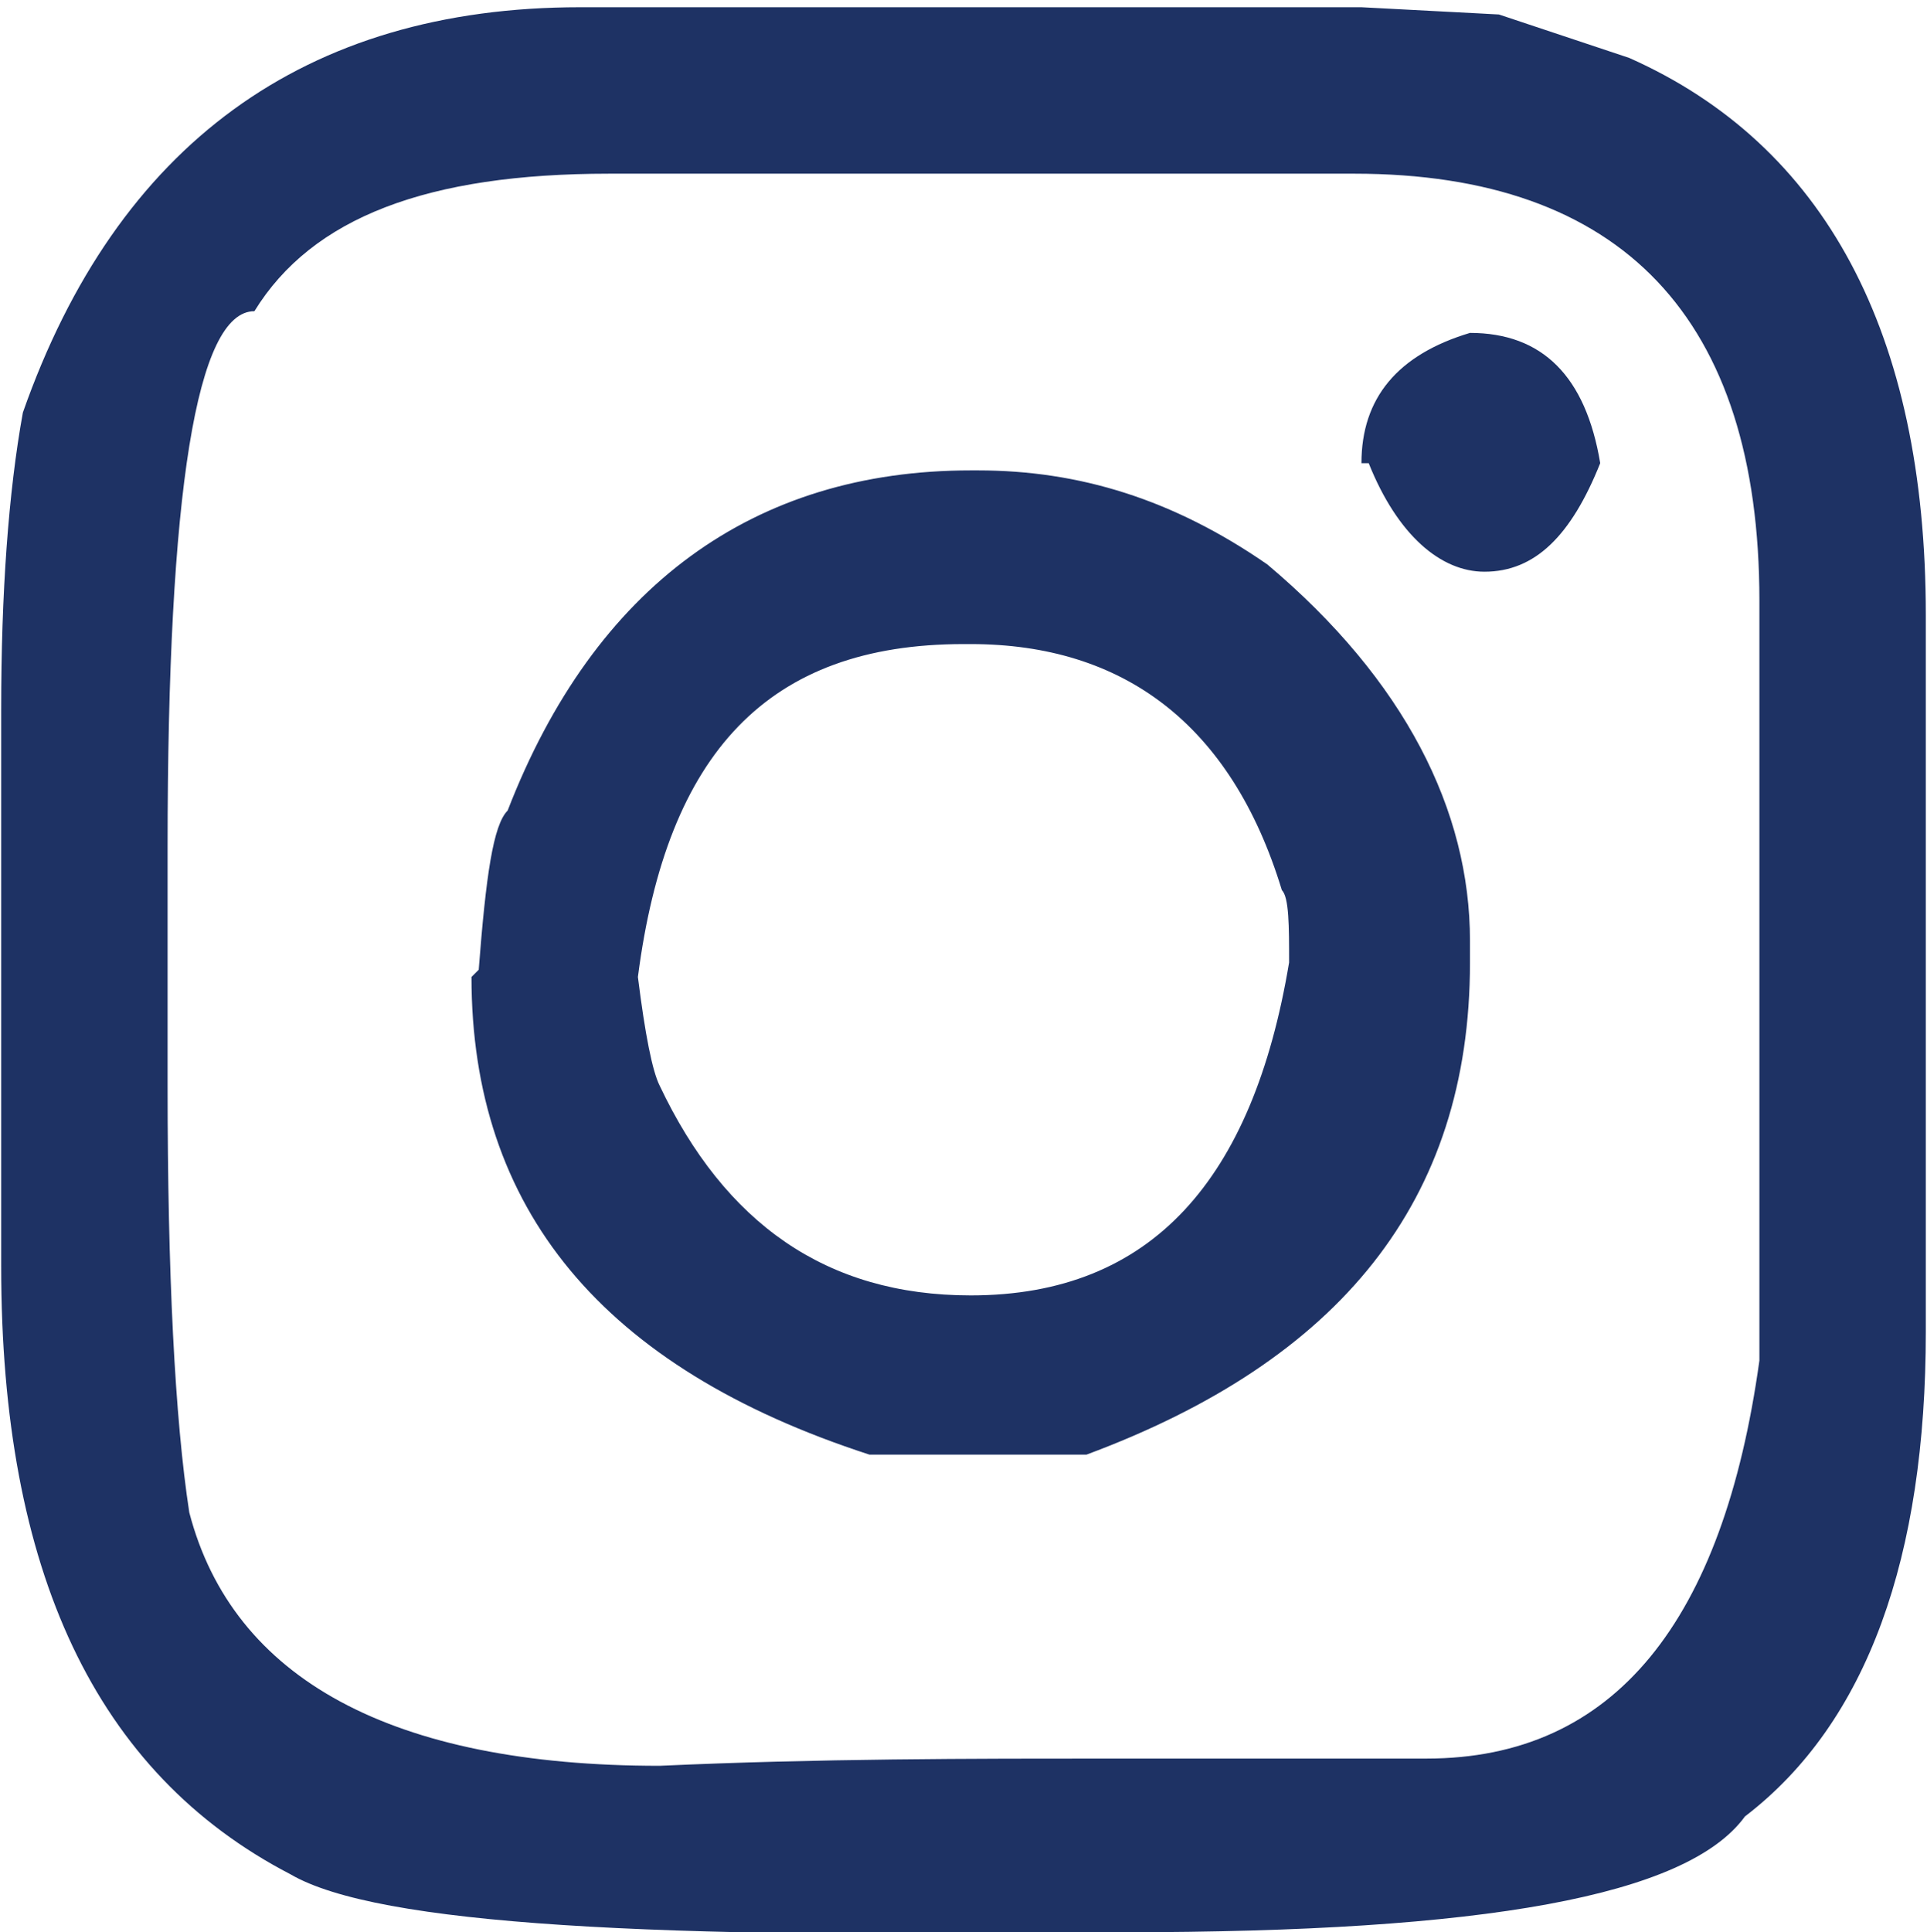<?xml version="1.0" encoding="UTF-8"?>
<!DOCTYPE svg PUBLIC "-//W3C//DTD SVG 1.1//EN" "http://www.w3.org/Graphics/SVG/1.1/DTD/svg11.dtd">
<!-- Creator: CorelDRAW 2020 (64-Bit) -->
<svg xmlns="http://www.w3.org/2000/svg" xml:space="preserve" width="1.58mm" height="1.584mm" version="1.1" style="shape-rendering:geometricPrecision; text-rendering:geometricPrecision; image-rendering:optimizeQuality; fill-rule:evenodd; clip-rule:evenodd"
viewBox="0 0 2.66 2.67"
 xmlns:xlink="http://www.w3.org/1999/xlink"
 xmlns:xodm="http://www.corel.com/coreldraw/odm/2003">
 <defs>
  <style type="text/css">
   <![CDATA[
    .fil0 {fill:#1E3264;fill-rule:nonzero}
   ]]>
  </style>
 </defs>
 <g id="Layer_x0020_1">
  <path class="fil0" d="M-0 0.98l0 0.77c0,0.42 0.13,0.7 0.4,0.84 0.12,0.07 0.5,0.09 1.15,0.08 0.5,0 0.78,-0.05 0.86,-0.16 0.17,-0.13 0.25,-0.36 0.25,-0.67l0 -0.99c0,-0.39 -0.14,-0.65 -0.41,-0.77l-0.18 -0.06 -0.19 -0.01 -1.08 0c-0.38,0 -0.64,0.19 -0.77,0.56 -0.02,0.11 -0.03,0.25 -0.03,0.41zm0.84 -0.74l1.03 0c0.37,0 0.56,0.2 0.56,0.59l0 1.05c-0.05,0.36 -0.2,0.55 -0.46,0.55l-0.43 0c-0.2,0 -0.41,0 -0.63,0.01 -0.37,0 -0.59,-0.12 -0.65,-0.35 -0.02,-0.13 -0.03,-0.33 -0.03,-0.59l0 -0.33c0,-0.49 0.04,-0.74 0.12,-0.74 0.08,-0.13 0.24,-0.19 0.49,-0.19zm1.05 0.4c0.04,0.1 0.1,0.15 0.16,0.15 0.07,0 0.12,-0.05 0.16,-0.15 -0.02,-0.12 -0.08,-0.18 -0.18,-0.18 -0.1,0.03 -0.15,0.09 -0.15,0.18zm-1.24 0.71c0,0.32 0.18,0.54 0.55,0.66l0.3 0c0.35,-0.13 0.53,-0.35 0.53,-0.68l0 -0.03c0,-0.18 -0.09,-0.36 -0.28,-0.52 -0.13,-0.09 -0.26,-0.13 -0.4,-0.13l-0.01 0c-0.3,0 -0.52,0.16 -0.64,0.47 -0.02,0.02 -0.03,0.09 -0.04,0.22zm0.68 -0.46l0.01 0c0.21,0 0.36,0.11 0.43,0.34 0.01,0.01 0.01,0.05 0.01,0.1 -0.05,0.3 -0.19,0.46 -0.44,0.46 -0.2,0 -0.34,-0.1 -0.43,-0.29 -0.01,-0.02 -0.02,-0.07 -0.03,-0.15 0.04,-0.31 0.18,-0.46 0.45,-0.46z"/>
 </g>
</svg>
